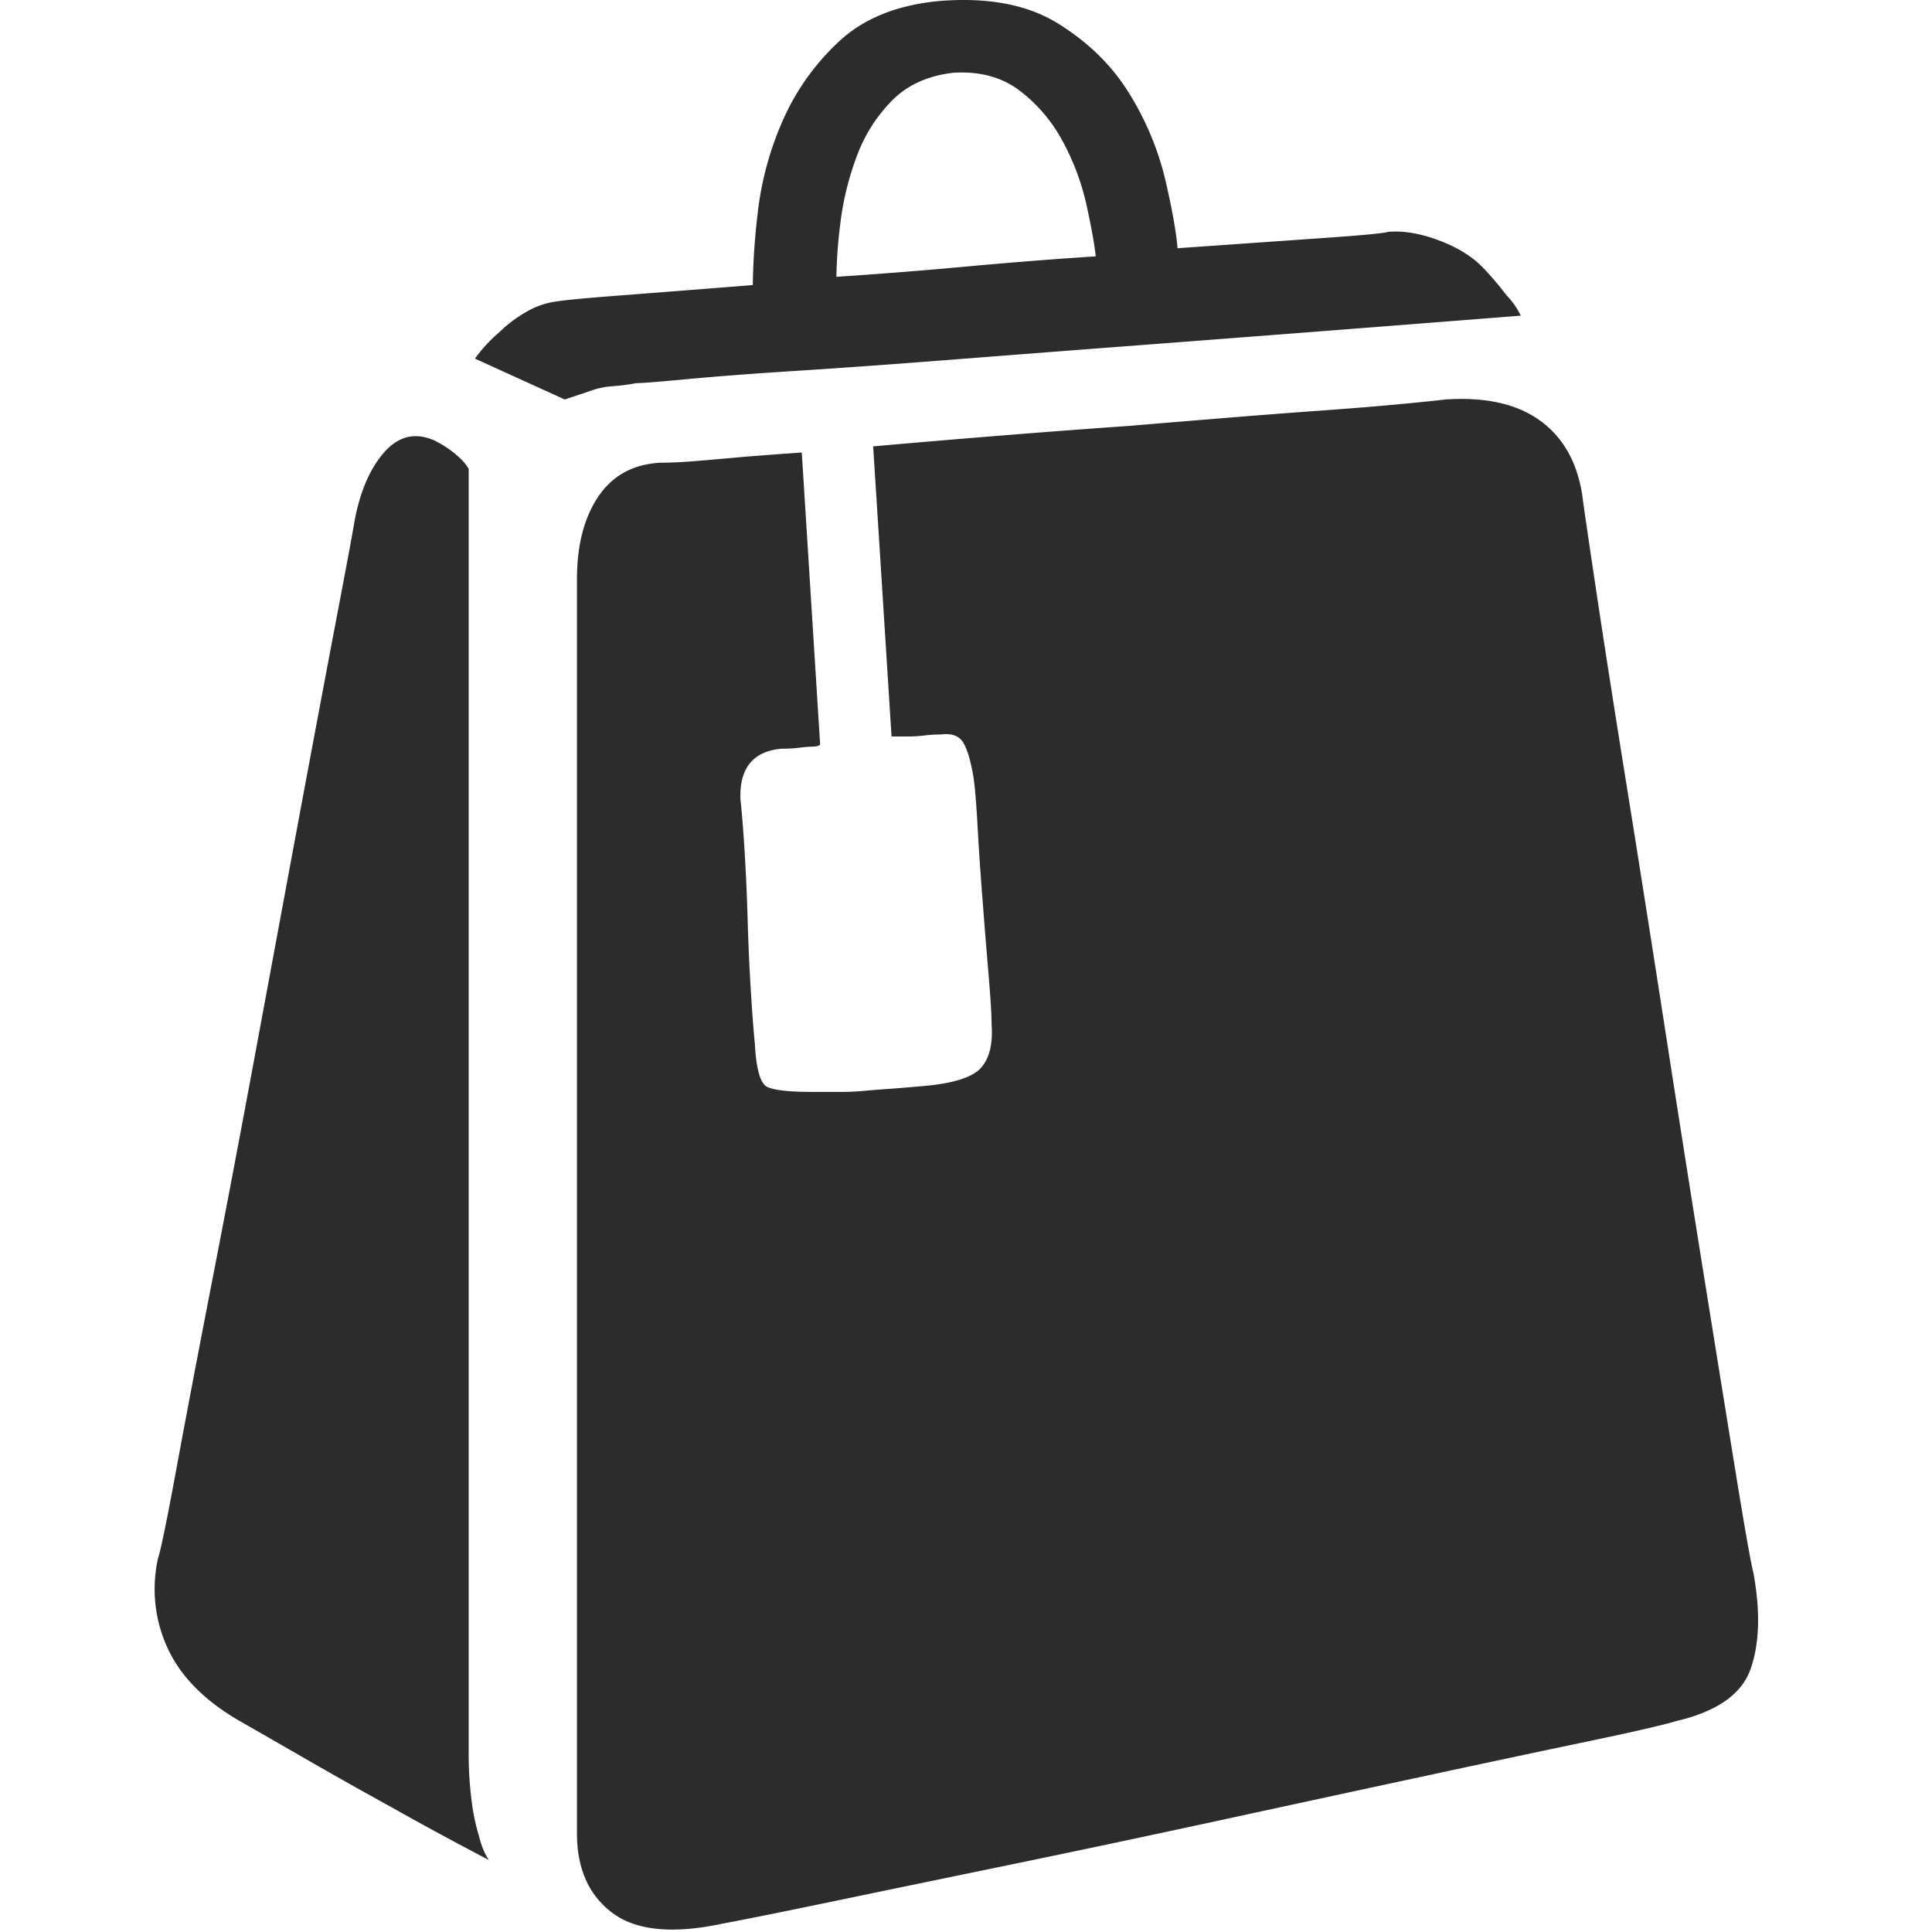 <?xml version="1.0" standalone="no"?><!DOCTYPE svg PUBLIC "-//W3C//DTD SVG 1.1//EN" "http://www.w3.org/Graphics/SVG/1.1/DTD/svg11.dtd"><svg t="1758943100886" class="icon" viewBox="0 0 1024 1024" version="1.1" xmlns="http://www.w3.org/2000/svg" p-id="14744" xmlns:xlink="http://www.w3.org/1999/xlink" width="200" height="200"><path d="M806.03 167.314q-124.531 9.794-224.135 17.327-42.294 3.252-83.901 6.49t-75.8 5.419q-34.1 2.168-57.375 4.348t-27.61 2.181a106.238 106.238 0 0 1-12.45 1.613 42.532 42.532 0 0 0-12.45 2.71l-12.993 4.334-47.581-21.662a79.05 79.05 0 0 1 12.992-14.076 69.865 69.865 0 0 1 13.534-10.283 42.493 42.493 0 0 1 16.773-5.948q6.502-1.097 34.655-3.251t69.296-5.42a367.181 367.181 0 0 1 2.644-38.434 167.42 167.42 0 0 1 12.992-48.176A126.5 126.5 0 0 1 444.4 22.257Q463.868 3.833 497.452 0.568q38.977-3.225 63.336 11.896t37.893 37.35a154.057 154.057 0 0 1 18.953 45.467q5.42 23.302 6.49 36.281l77.412-5.419q30.875-2.154 34.113-3.251 11.895-1.07 26.526 4.335t23.275 14.076q2.181 2.154 5.961 6.49a149.885 149.885 0 0 1 7.032 8.67 40.973 40.973 0 0 1 7.586 10.825zM506.11 38.474q-20.58 2.155-33.043 14.54a82.434 82.434 0 0 0-18.94 29.777 152.286 152.286 0 0 0-8.684 35.263 250.343 250.343 0 0 0-2.128 28.655q33.545-2.181 68.729-5.42t68.728-5.418q-1.07-9.728-4.864-27.055a129.62 129.62 0 0 0-12.424-33.48 82.712 82.712 0 0 0-22.733-27.068q-14.076-10.824-34.642-9.74z m423.353 795.81q5.419 30.306-1.626 50.343t-39.519 27.61q-10.824 3.251-47.105 10.825t-86.624 18.411q-50.33 10.825-107.732 23.275t-109.9 23.275q-52.497 10.825-94.184 19.495t-59.014 11.896q-40.074 8.67-59.013-5.42t-18.94-42.214V306.965q0-27.082 11.366-43.854t33.043-17.87q8.644 0 21.147-1.083t24.359-2.155q14.076-1.097 29.236-2.167l9.74 154.824c-0.726 0.726-2.167 1.083-4.334 1.083a58.3 58.3 0 0 0-6.49 0.542 77.253 77.253 0 0 1-9.74 0.542q-22.747 2.168-21.664 27.069 1.097 9.754 2.168 27.068t1.626 36.267q0.542 18.954 1.625 36.823t2.168 28.694q1.07 20.566 6.49 23.275t23.79 2.71h15.107q6.503 0 12.45-0.542c3.966-0.37 8.486-0.727 13.548-1.084s11.538-0.899 19.482-1.626q22.733-2.167 29.236-9.754t5.406-22.733q0-7.573-1.613-26.527t-3.172-39.492q-1.626-20.579-2.643-38.977t-2.168-25.985q-2.154-12.992-5.419-18.41t-11.895-4.323a68.12 68.12 0 0 0-8.657 0.542 70.46 70.46 0 0 1-8.658 0.529h-8.802l-9.74-153.767q73.63-6.503 135.341-10.824 25.998-2.181 52.511-4.336t49.273-3.793q22.733-1.626 40.06-3.238t25.986-2.644q31.403-2.154 49.801 10.825t22.733 38.977q1.097 8.657 7.587 51.97t16.244 103.938q9.74 60.653 20.565 130.478t20.58 130.465q9.74 60.64 16.772 103.938t9.251 51.983zM248.417 928.48a189.902 189.902 0 0 0 1.626 26.526 105.511 105.511 0 0 0 3.754 17.856c1.44 5.79 3.238 10.111 5.405 13.006q-27.068-14.103-51.969-28.152-21.65-11.896-43.312-24.36t-36.81-21.146Q99 896.007 88.717 873.26a74.385 74.385 0 0 1-4.877-47.648q2.168-6.476 9.741-47.581t18.953-99.617q11.367-58.472 23.791-125.561t23.288-125.562q10.918-58.538 18.967-100.832t9.252-49.802q4.335-23.79 15.701-36.81t26.474-6.489a53.806 53.806 0 0 1 14.076 9.741 23.46 23.46 0 0 1 4.335 5.42z" fill="#2C2C2C" p-id="14745"></path></svg>